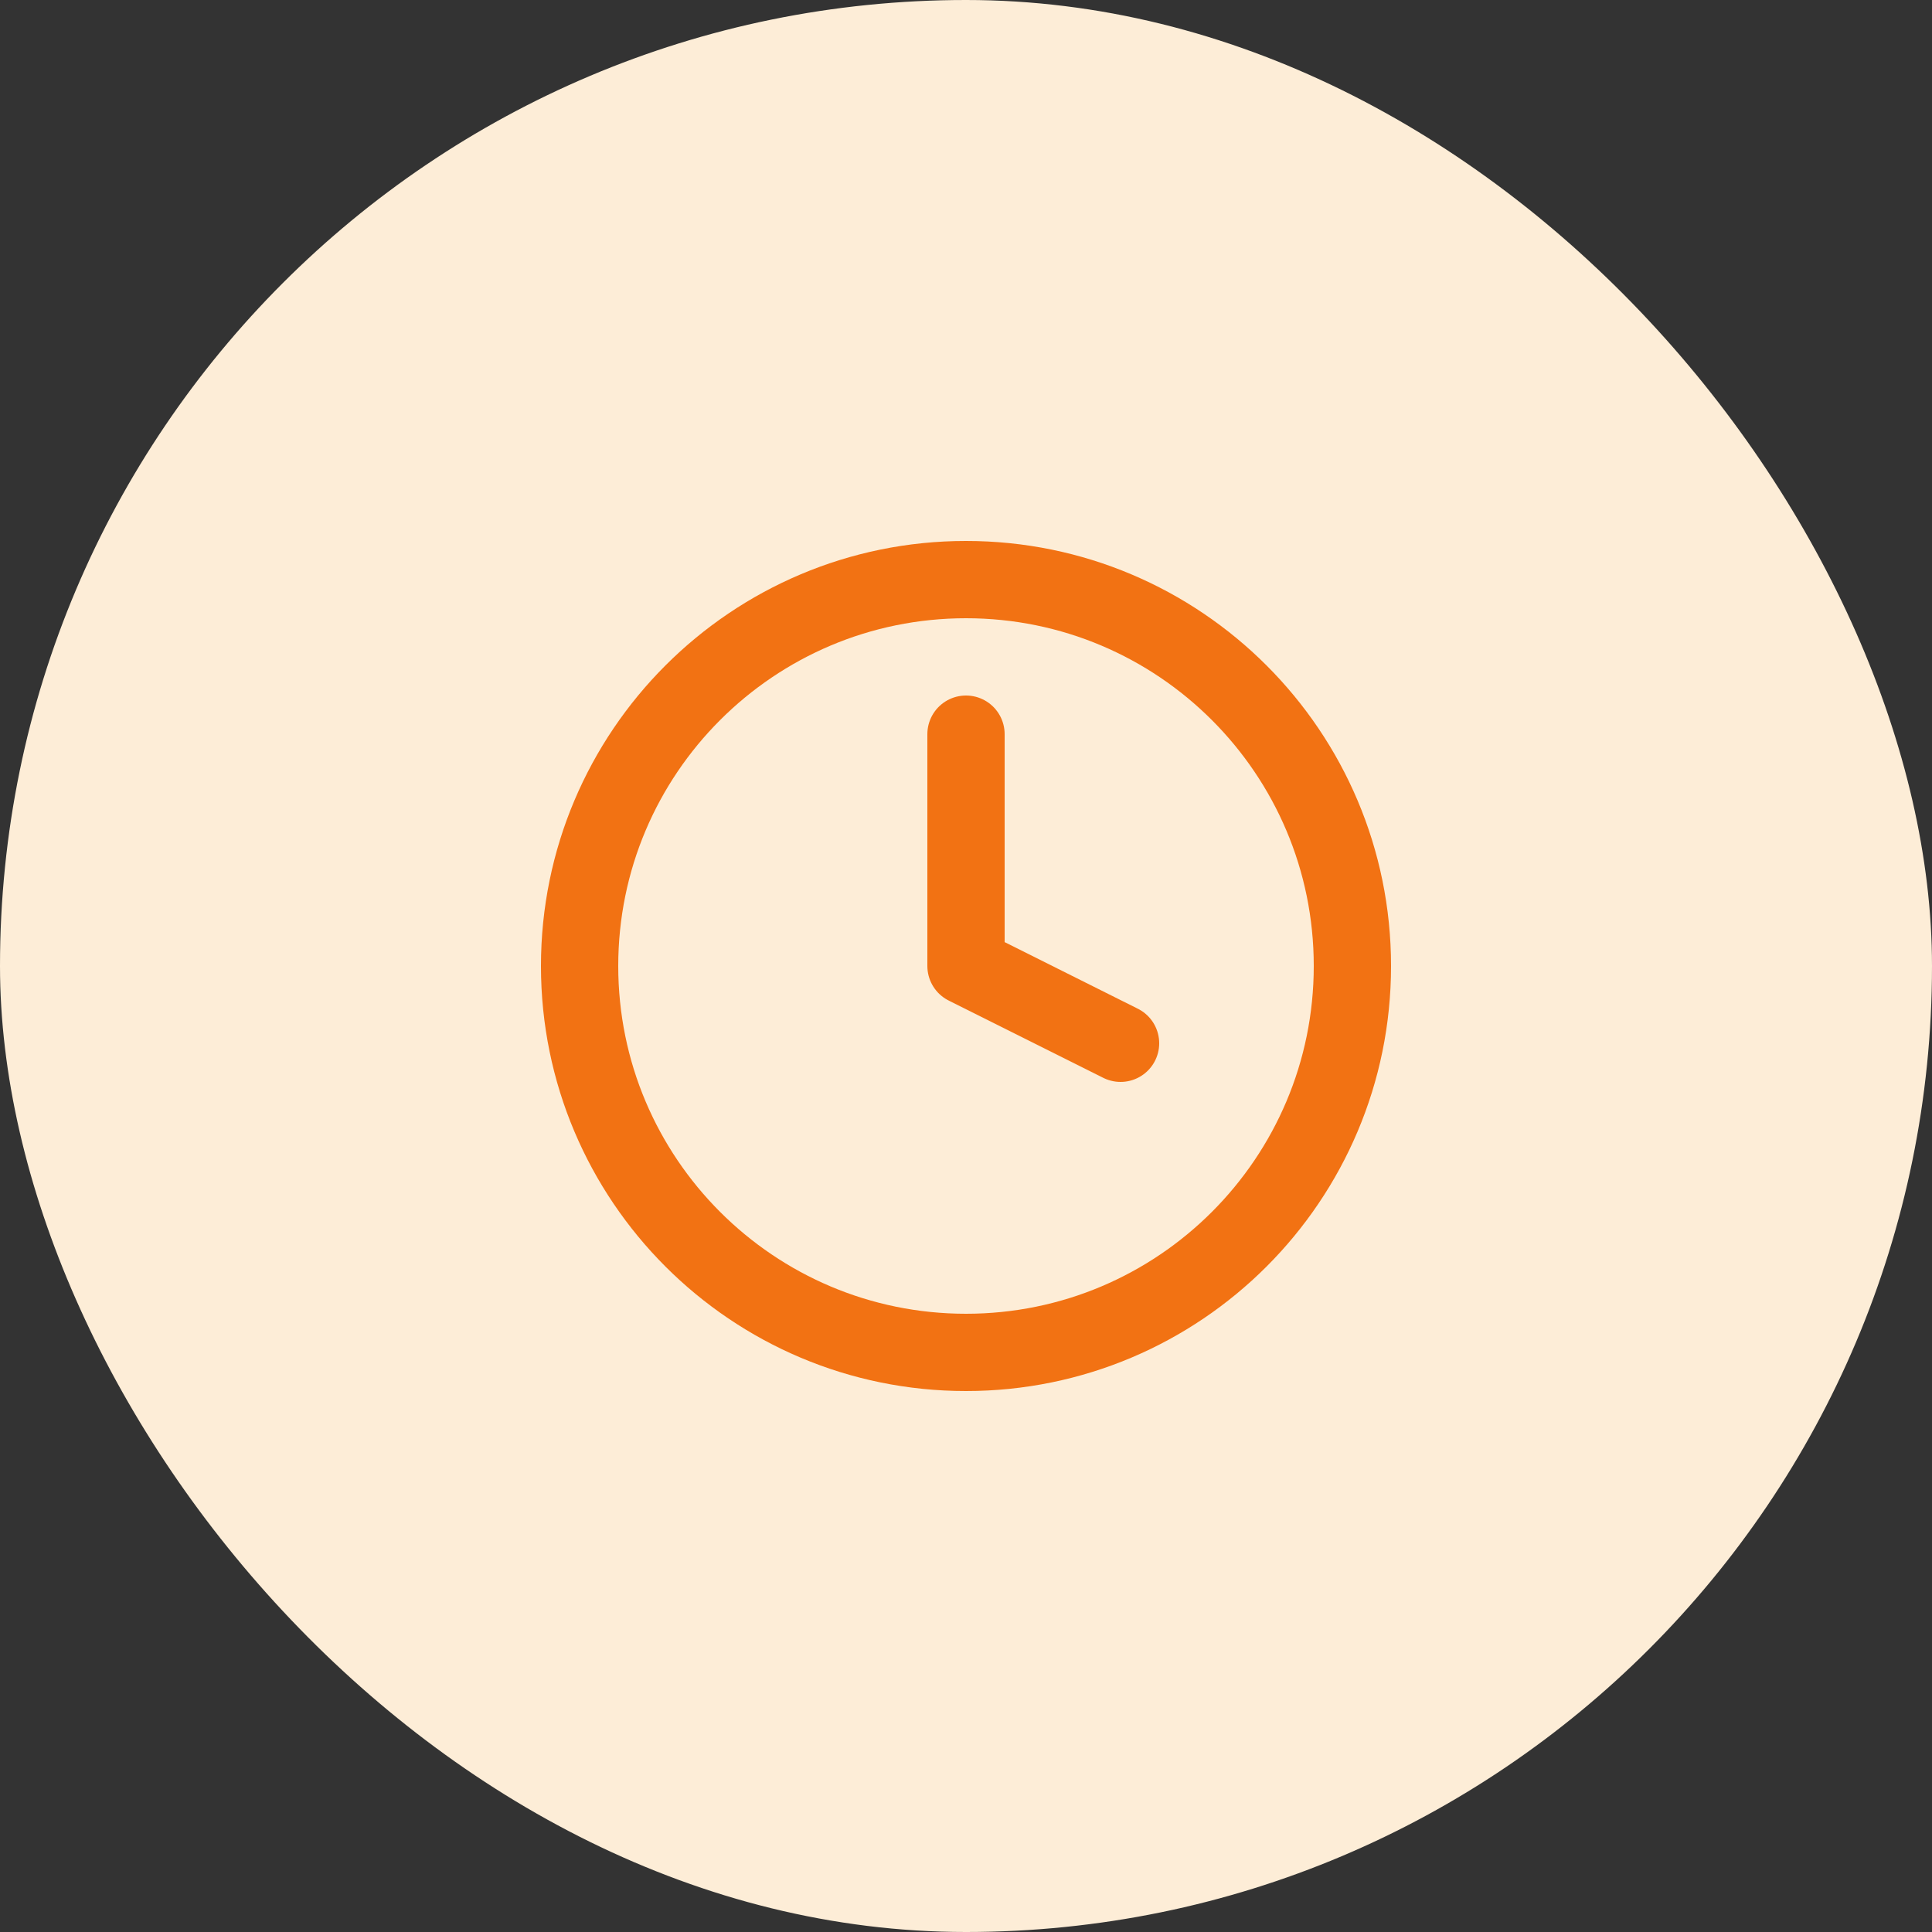 <svg width="50" height="50" viewBox="0 0 50 50" fill="none" xmlns="http://www.w3.org/2000/svg">
<rect x="0" y="0" width="50" height="50" fill="#333333" stroke="none"/>
<rect width="50" height="50" rx="25" fill="#FDEDD7"/>
<path d="M25 35C30.523 35 35 30.523 35 25C35 19.477 30.523 15 25 15C19.477 15 15 19.477 15 25C15 30.523 19.477 35 25 35Z" stroke="#F27213" stroke-width="2" stroke-linecap="round" stroke-linejoin="round"/>
<path d="M25 19V25L29 27" stroke="#F27213" stroke-width="2" stroke-linecap="round" stroke-linejoin="round"/>
</svg>
